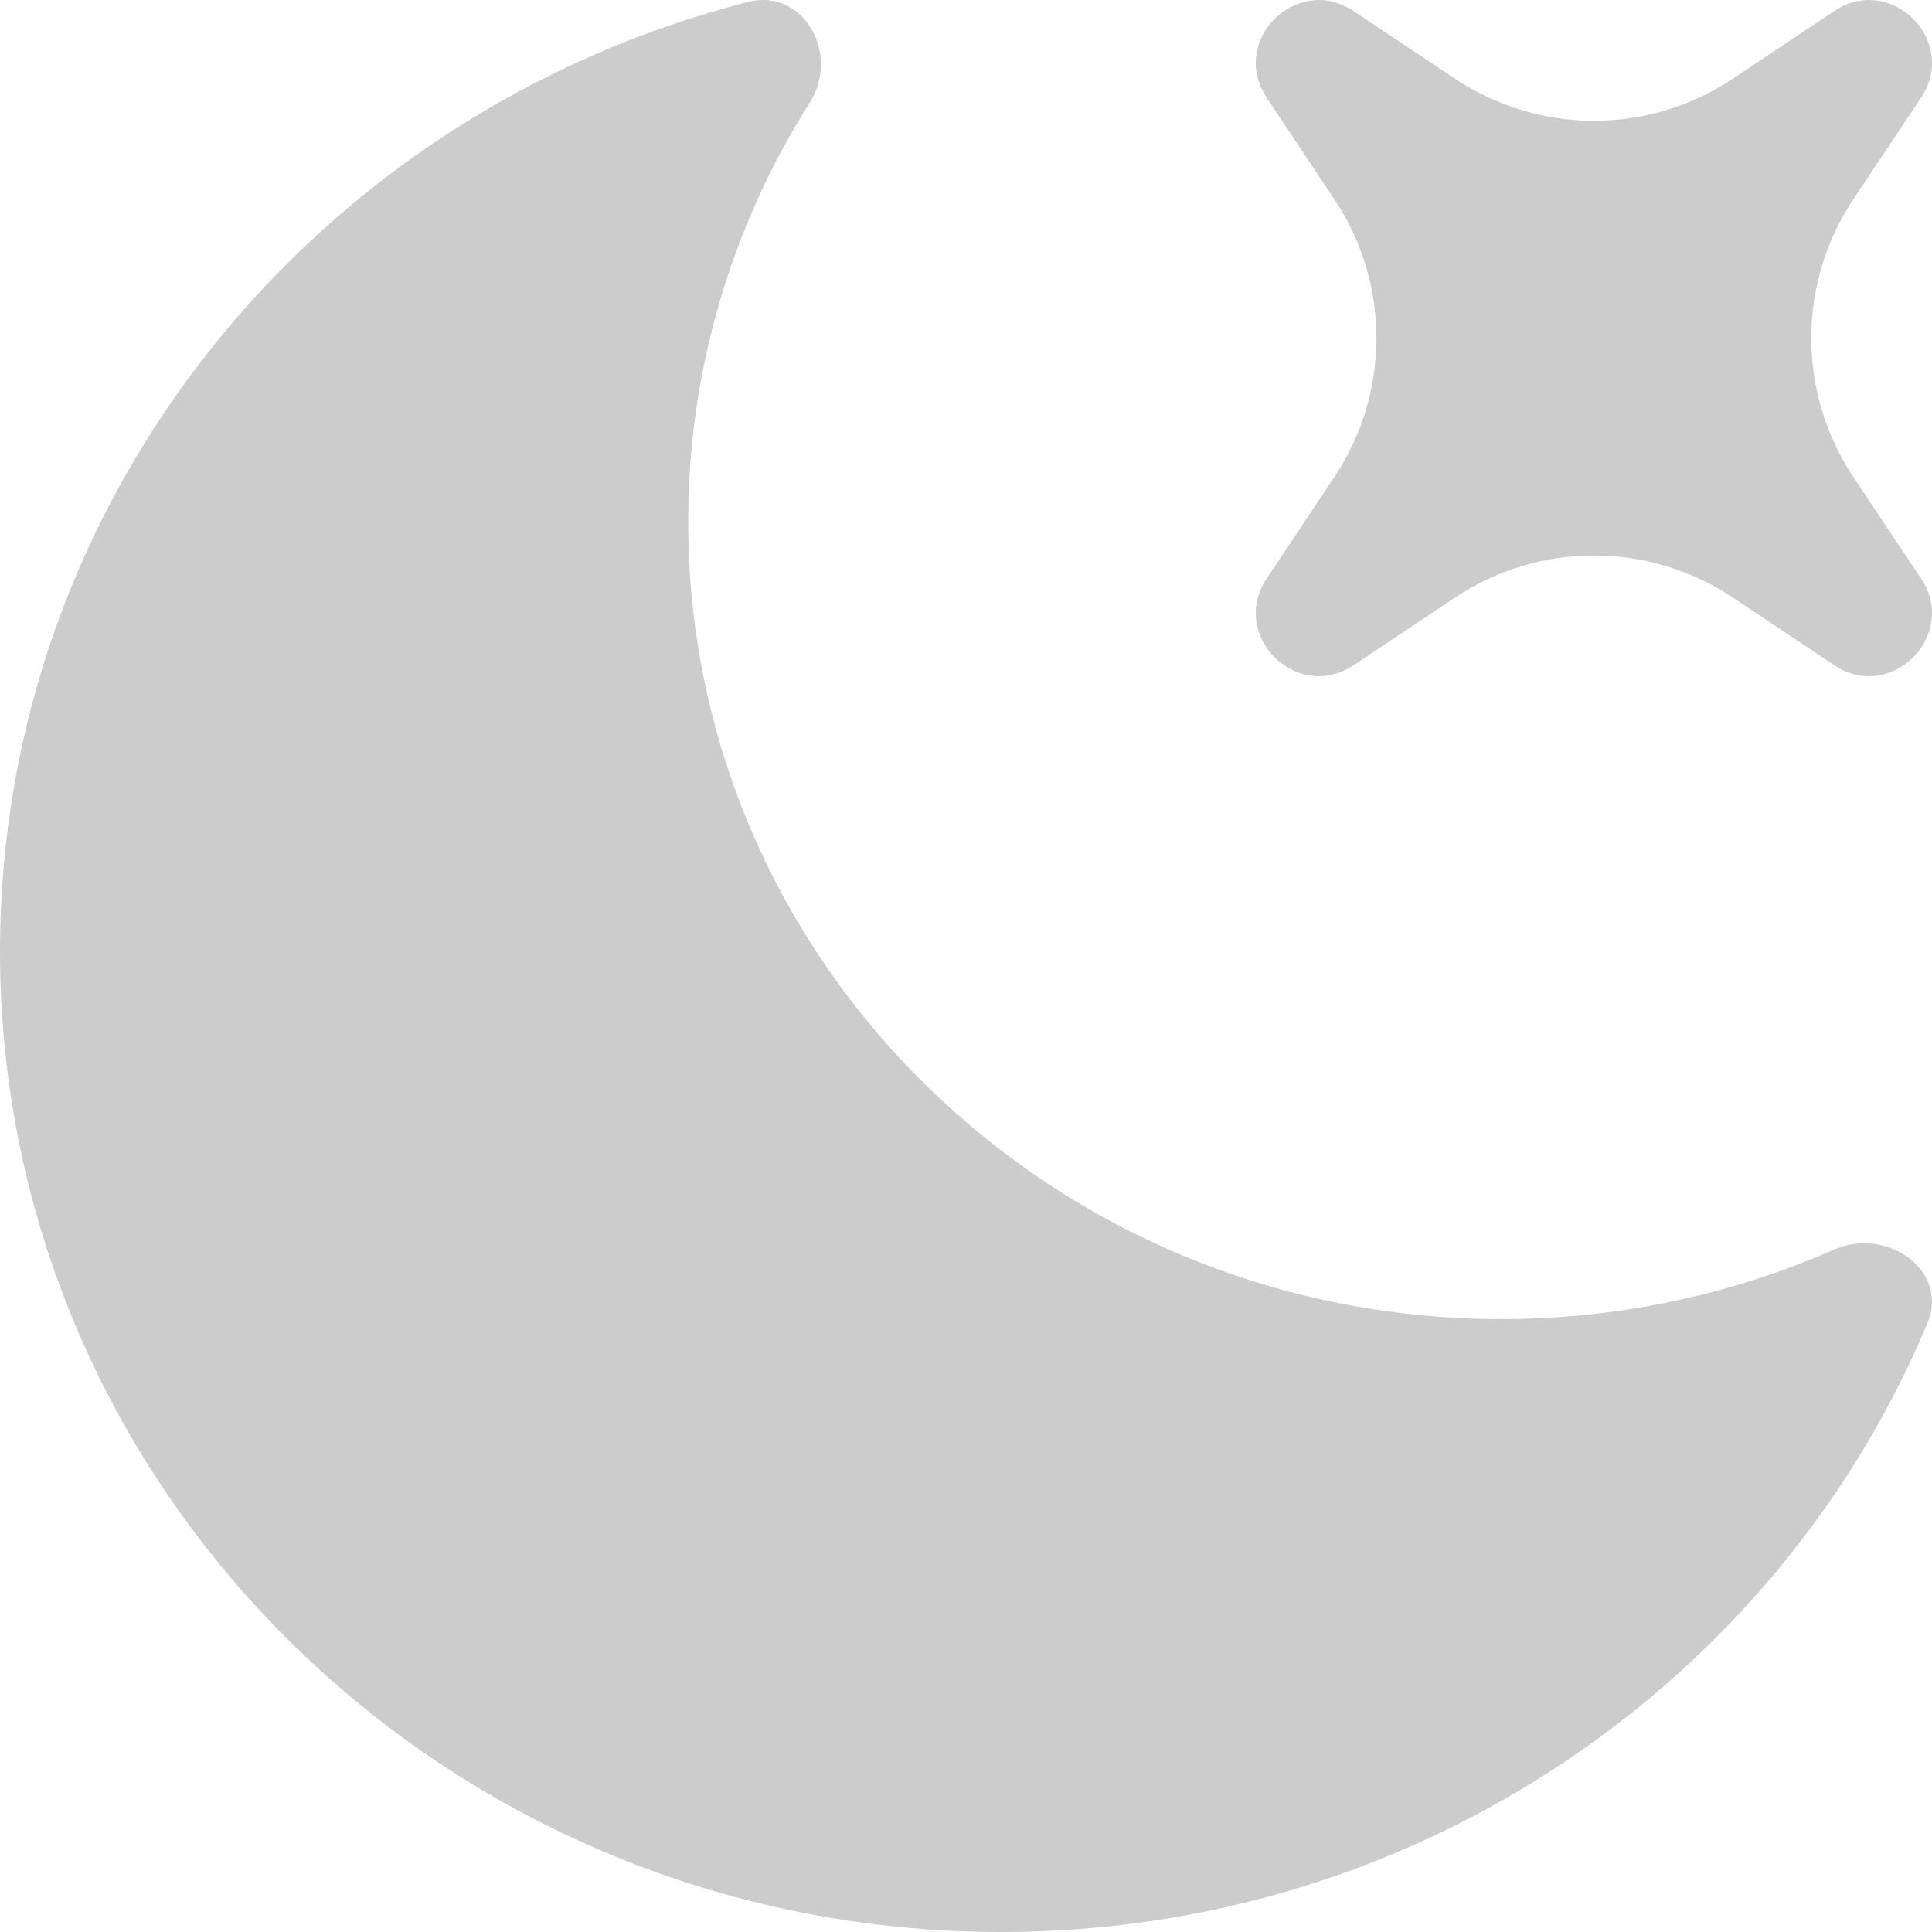 <svg width="23" height="23" viewBox="0 0 23 23" fill="none" xmlns="http://www.w3.org/2000/svg">
<path d="M22.947 15.749C23.207 15.128 22.462 14.599 21.837 14.875C20.588 15.423 19.239 15.705 17.875 15.703C12.527 15.703 8.193 11.456 8.193 6.215C8.191 4.446 8.694 2.713 9.642 1.219C10.005 0.647 9.569 -0.146 8.905 0.023C3.782 1.33 0 5.895 0 11.324C0 17.773 5.335 23 11.917 23C16.9 23 21.168 20.004 22.947 15.749Z" fill="#CCCCCC"/>
<path d="M16.114 0.132C15.437 -0.321 14.629 0.487 15.08 1.164L15.885 2.372C16.212 2.861 16.386 3.437 16.386 4.025C16.386 4.614 16.212 5.189 15.885 5.679L15.08 6.886C14.629 7.563 15.438 8.371 16.115 7.919L17.322 7.114C17.811 6.787 18.387 6.613 18.975 6.613C19.564 6.613 20.139 6.787 20.629 7.114L21.836 7.919C22.513 8.371 23.321 7.563 22.869 6.886L22.064 5.679C21.737 5.189 21.563 4.614 21.563 4.025C21.563 3.437 21.737 2.861 22.064 2.372L22.869 1.164C23.321 0.487 22.513 -0.321 21.835 0.132L20.629 0.937C20.139 1.263 19.564 1.438 18.975 1.438C18.387 1.438 17.811 1.263 17.322 0.937L16.114 0.132Z" fill="#CCCCCC"/>
</svg>
